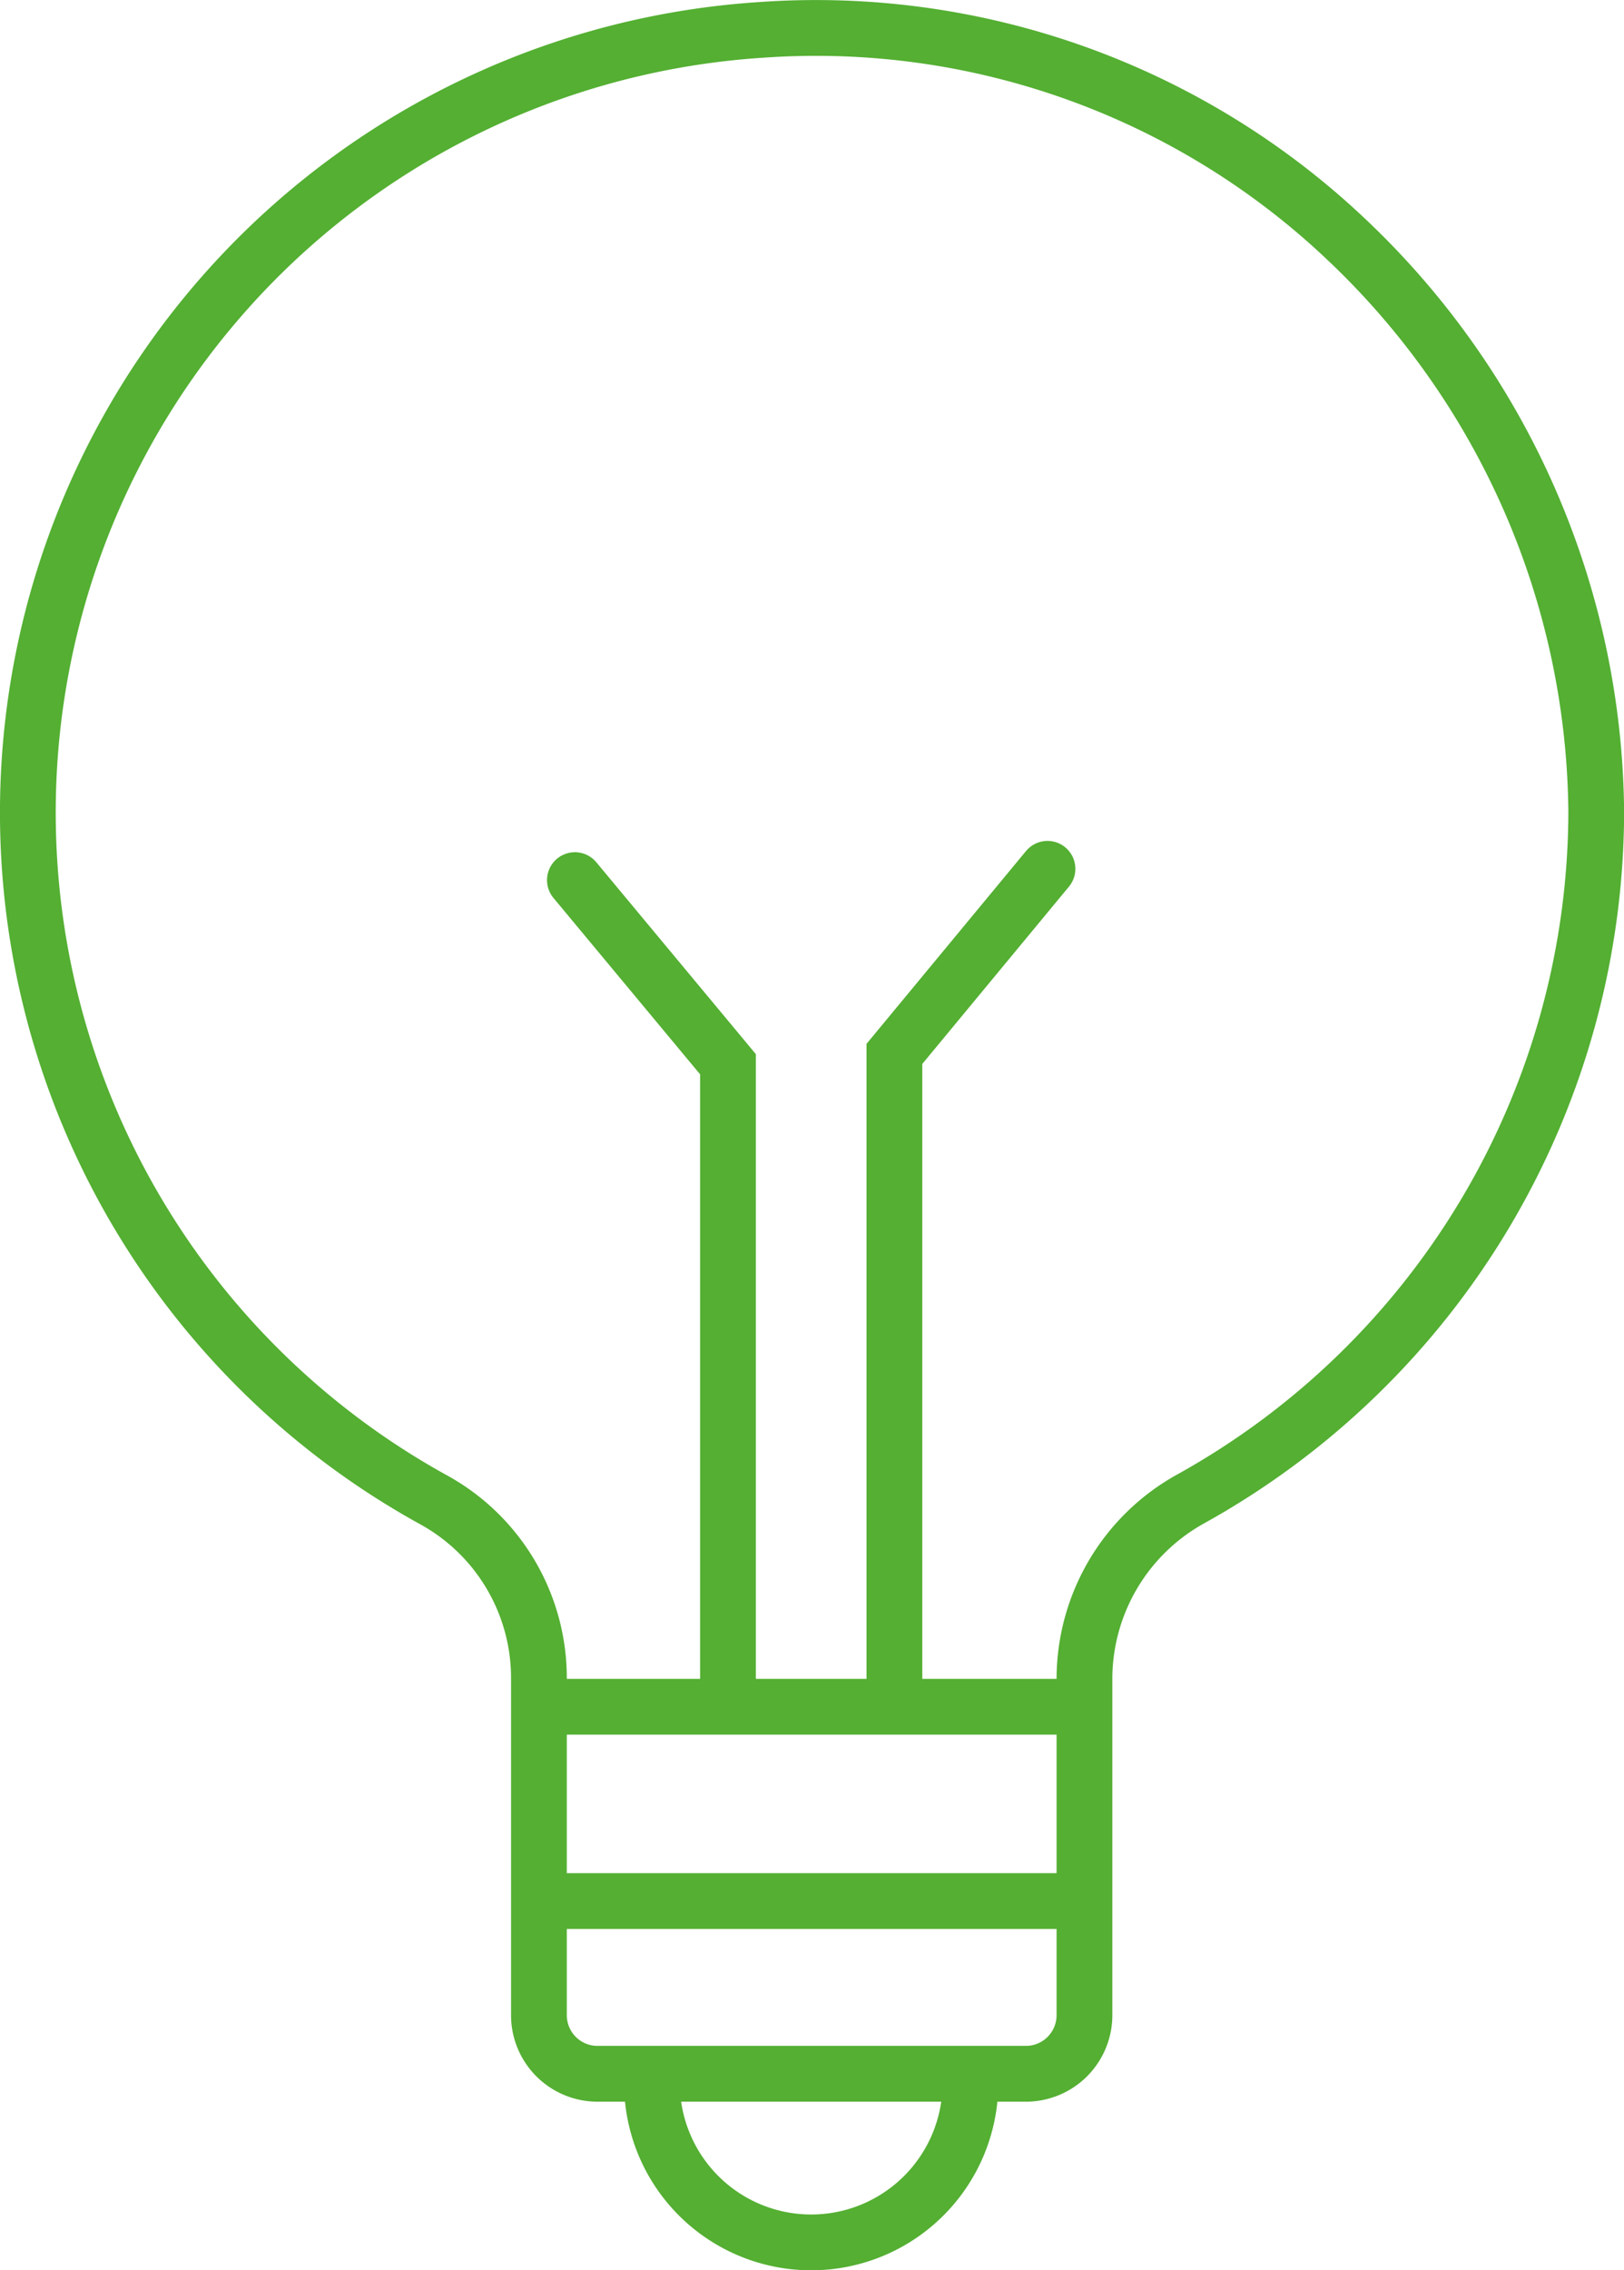 <svg xmlns="http://www.w3.org/2000/svg" width="58.252" height="81.377" viewBox="0 0 58.252 81.377">
  <g id="Group_481" data-name="Group 481" transform="translate(-43.661 -8.923)">
    <g id="Group_479" data-name="Group 479" transform="translate(44.662 9.93)">
      <path id="Path_1762" data-name="Path 1762" d="M92,17.548A27.661,27.661,0,0,0,70.989,9.993a28.117,28.117,0,0,0-11.756,52.7,7.286,7.286,0,0,1,3.759,6.376V81.156a2.1,2.1,0,0,0,2.1,2.1H80.46a2.1,2.1,0,0,0,2.1-2.1V69.068a7.379,7.379,0,0,1,3.8-6.412,28.231,28.231,0,0,0,14.557-24.618A28.548,28.548,0,0,0,92,17.548Z" transform="translate(-44.662 -9.93)" fill="none" stroke="#54af32" stroke-miterlimit="10" stroke-width="2"/>
    </g>
    <line id="Line_260" data-name="Line 260" x2="18.721" transform="translate(63.397 70.1)" fill="none" stroke="#54af32" stroke-miterlimit="10" stroke-width="2"/>
    <line id="Line_261" data-name="Line 261" x2="18.721" transform="translate(63.397 77.065)" fill="none" stroke="#54af32" stroke-miterlimit="10" stroke-width="2"/>
    <path id="Path_1763" data-name="Path 1763" d="M116.824,209.8a5.712,5.712,0,0,1-11.424,0" transform="translate(-38.354 -126.212)" fill="none" stroke="#54af32" stroke-miterlimit="10" stroke-width="2"/>
    <g id="Group_480" data-name="Group 480" transform="translate(64.282 40.065)">
      <path id="Path_1764" data-name="Path 1764" d="M97.9,92.8l5.491,6.6v22.922" transform="translate(-97.9 -92.395)" fill="none" stroke="#54af32" stroke-linecap="round" stroke-miterlimit="10" stroke-width="2"/>
      <path id="Path_1765" data-name="Path 1765" d="M134.491,91.7,129,98.334v22.849" transform="translate(-117.539 -91.7)" fill="none" stroke="#54af32" stroke-linecap="round" stroke-miterlimit="10" stroke-width="2"/>
    </g>
  </g>
</svg>
